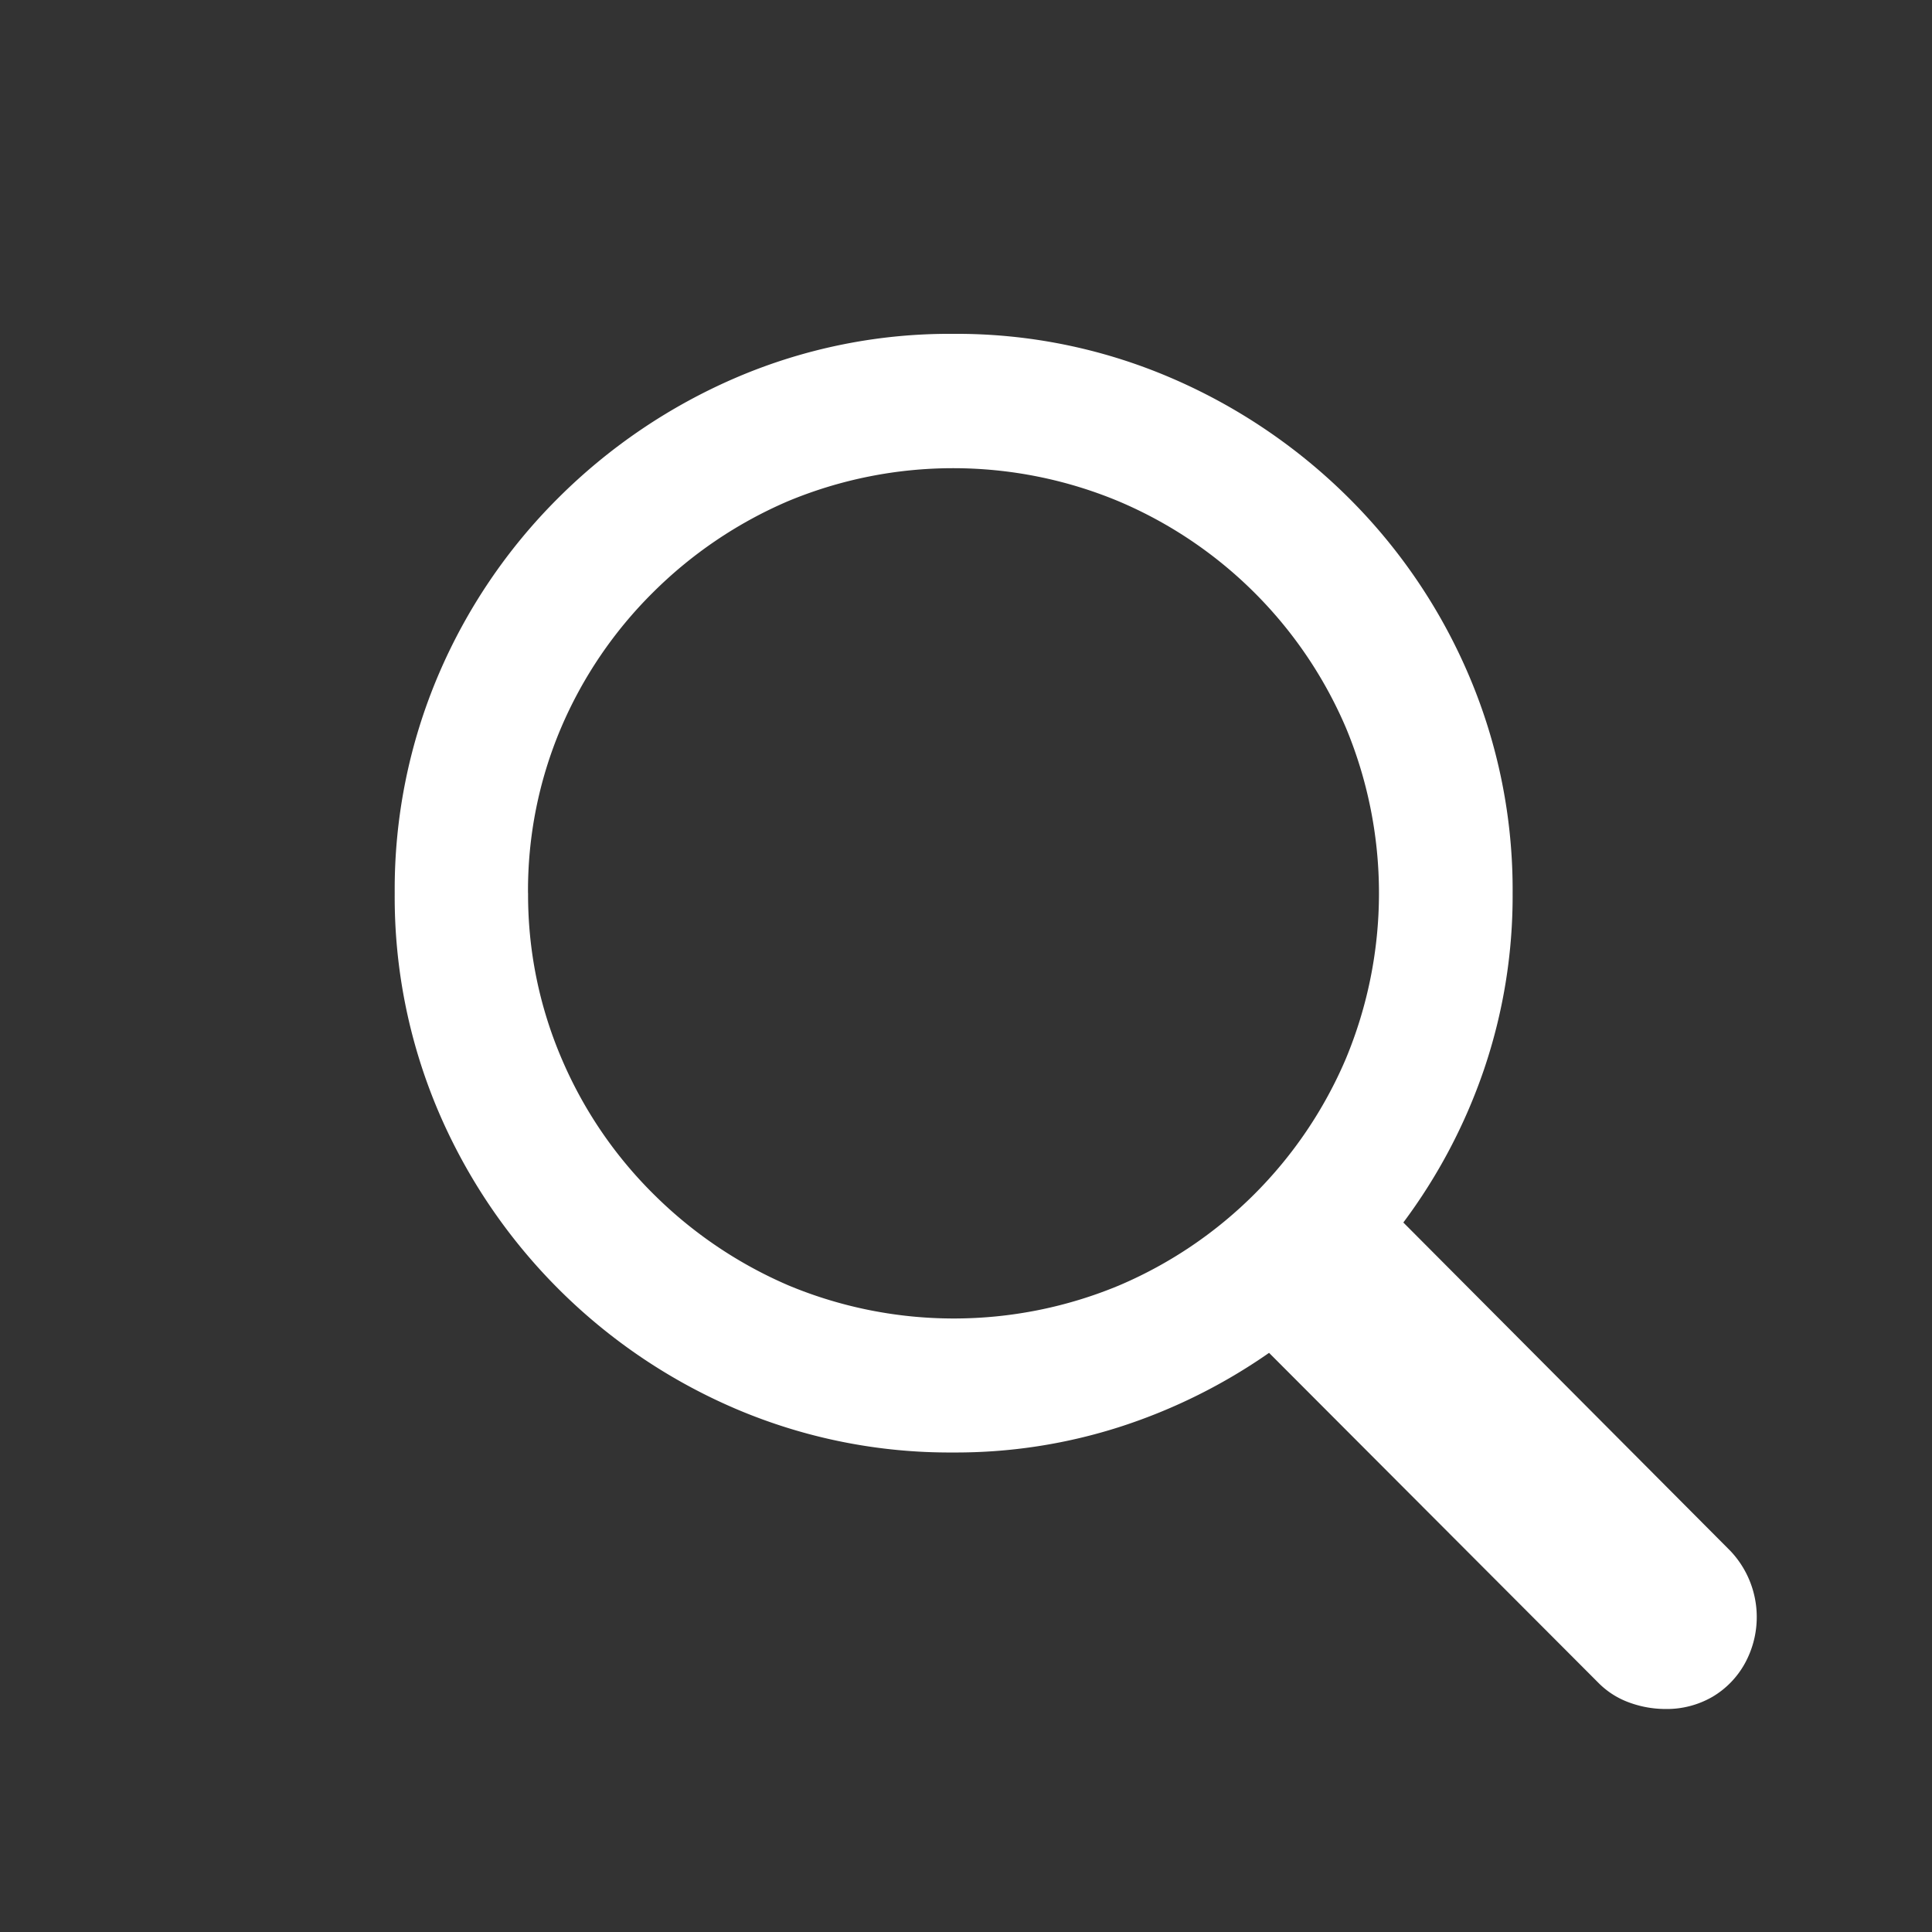 <svg xmlns="http://www.w3.org/2000/svg" width="30" height="30" viewBox="0 0 30 30">
  <rect x="0" y="0" width="30" height="30" fill="#333333" stroke="none"/>
  <g id="search-icon" transform="translate(-0.375)">
    <rect id="icon-bg" width="30" height="30" transform="translate(0.375)" fill="none" opacity="0"/>
    <path id="search-icon-2" data-name="search-icon" d="M2.129,11.855A8.492,8.492,0,0,0,2.8,15.226a8.766,8.766,0,0,0,4.636,4.641,8.458,8.458,0,0,0,3.366.673,8.322,8.322,0,0,0,2.619-.408,8.727,8.727,0,0,0,2.285-1.139l5.115,5.125a1.29,1.29,0,0,0,.479.305,1.633,1.633,0,0,0,.557.1,1.414,1.414,0,0,0,.734-.189,1.368,1.368,0,0,0,.5-.513,1.494,1.494,0,0,0-.221-1.752l-5.079-5.1A8.622,8.622,0,0,0,19.041,14.6a8.376,8.376,0,0,0,.447-2.741,8.487,8.487,0,0,0-.673-3.371,8.682,8.682,0,0,0-1.869-2.767,8.855,8.855,0,0,0-2.767-1.869A8.427,8.427,0,0,0,10.8,3.17a8.4,8.4,0,0,0-3.366.678A8.855,8.855,0,0,0,4.67,5.717,8.675,8.675,0,0,0,2.8,8.484,8.493,8.493,0,0,0,2.129,11.855Zm2.07,0a6.454,6.454,0,0,1,.513-2.567,6.605,6.605,0,0,1,1.425-2.1,6.719,6.719,0,0,1,2.1-1.42,6.676,6.676,0,0,1,5.128,0A6.657,6.657,0,0,1,16.9,9.288a6.684,6.684,0,0,1,0,5.134,6.657,6.657,0,0,1-3.525,3.525,6.671,6.671,0,0,1-5.128,0,6.729,6.729,0,0,1-2.1-1.42,6.6,6.6,0,0,1-1.425-2.1A6.455,6.455,0,0,1,4.2,11.855Z" transform="translate(4.375 2.014)" fill="#fff"/>
  </g>
</svg>